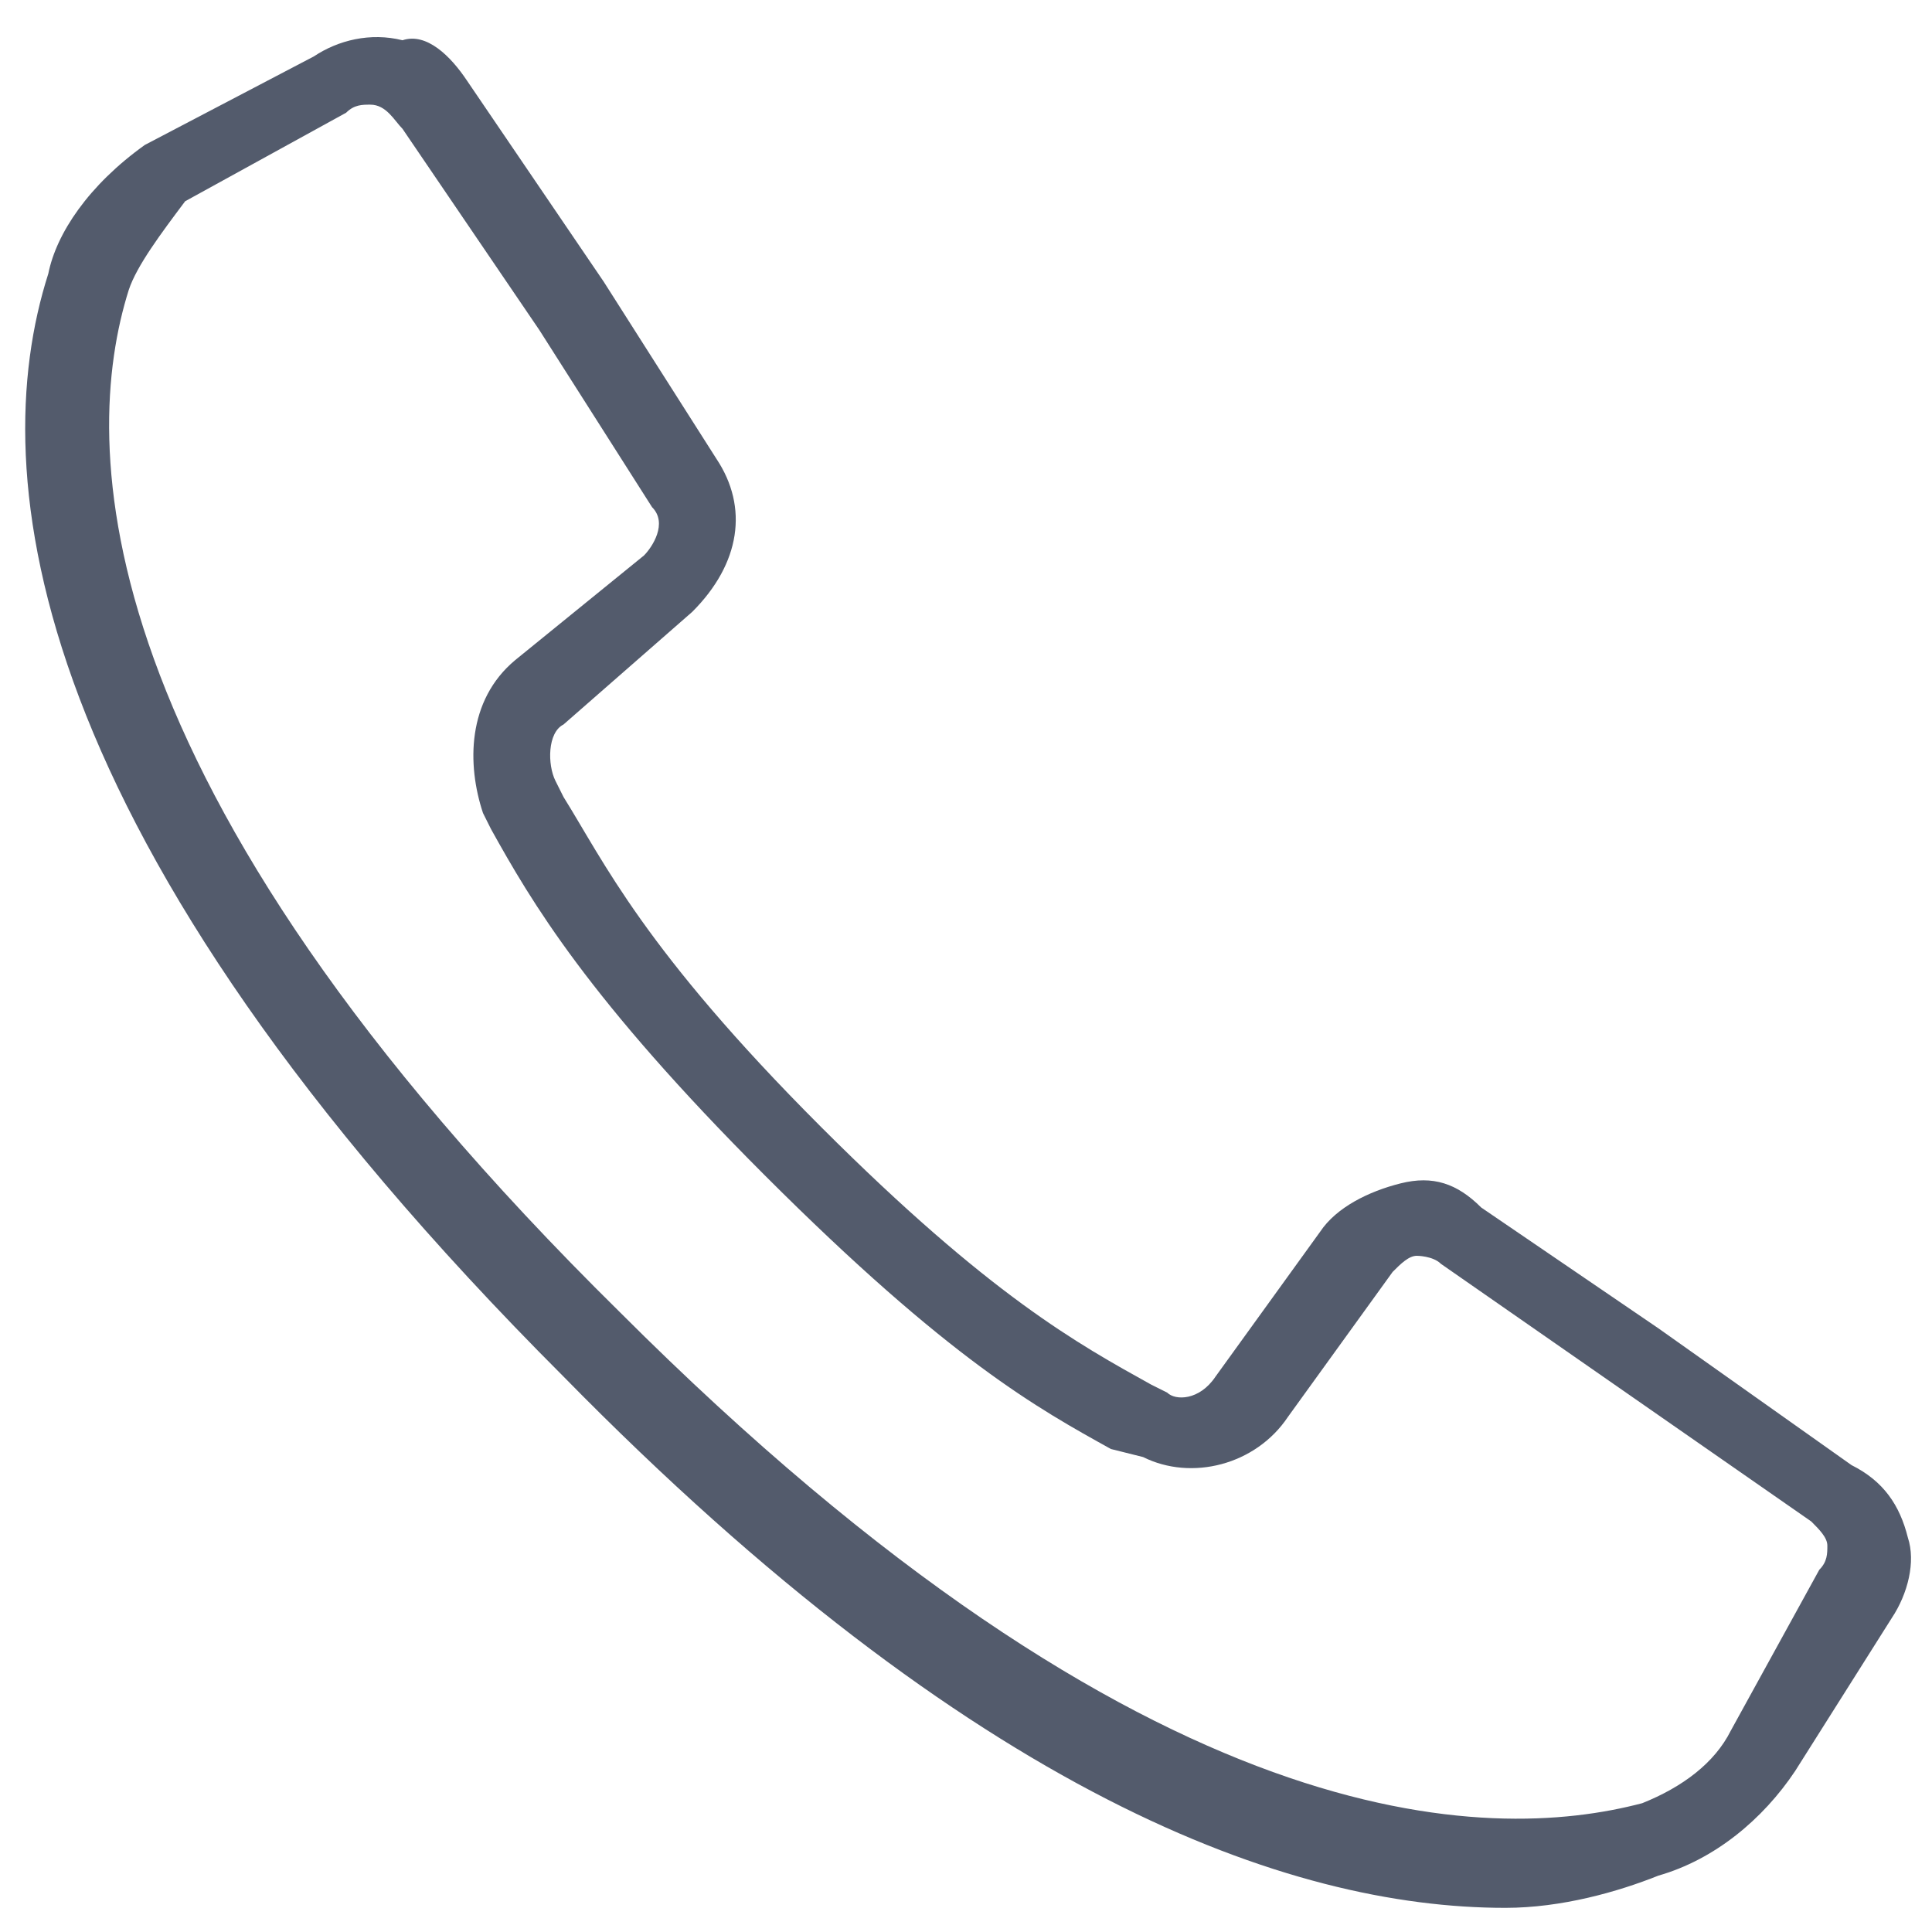 <?xml version="1.0" encoding="utf-8"?>
<!-- Generator: Adobe Illustrator 22.1.0, SVG Export Plug-In . SVG Version: 6.00 Build 0)  -->
<svg version="1.1" id="Capa_1" xmlns="http://www.w3.org/2000/svg" xmlns:xlink="http://www.w3.org/1999/xlink" x="0px" y="0px"
	 viewBox="0 0 24 24" style="enable-background:new 0 0 24 24;" xml:space="preserve">
<style type="text/css">
	.st0{display:none;fill:none;stroke:#535B6C;stroke-miterlimit:10;}
	.st1{fill:#535B6C;}
</style>
<path class="st0" d="M22.7,18.6l-2.4-1.7l-2.2-1.5c-0.4-0.3-1-0.2-1.3,0.2l-1.3,1.8c-0.3,0.4-0.8,0.5-1.2,0.3c-0.9-0.5-2-1-4.4-3.4
	S7,10.8,6.5,9.9c-0.2-0.4-0.2-1,0.2-1.3l1.6-1.3C8.7,6.9,8.8,6.4,8.5,6L7.1,3.8L5.4,1.3C5.1,0.8,4.6,0.7,4.1,1l-2,1.1
	C1.6,2.5,1.2,3,1.1,3.5c-0.6,2-0.7,6.3,6.2,13.2s11.2,6.8,13.2,6.2c0.6-0.2,1.1-0.6,1.4-1.1l1.1-2C23.3,19.4,23.2,18.9,22.7,18.6z"
	/>
<g>
	<path class="st1" d="M18.7,23.7c-2.7,0-6.6-1.4-11.7-6.6C0.3,10.4-0.2,5.9,0.6,3.4c0.1-0.5,0.5-1.1,1.2-1.6l2.1-1.1
		c0.3-0.2,0.7-0.3,1.1-0.2C5.3,0.4,5.6,0.7,5.8,1l1.7,2.5l1.4,2.2c0.4,0.6,0.3,1.3-0.3,1.9L7,9C6.8,9.1,6.8,9.5,6.9,9.7l0.1,0.2
		c0.5,0.8,1,1.9,3.2,4.1c2.1,2.1,3.2,2.7,4.1,3.2l0.2,0.1c0.1,0.1,0.4,0.1,0.6-0.2l1.3-1.8c0.2-0.3,0.6-0.5,1-0.6
		c0.4-0.1,0.7,0,1,0.3l2.2,1.5l2.4,1.7c0.4,0.2,0.6,0.5,0.7,0.9c0.1,0.3,0,0.7-0.2,1L22.3,22c-0.4,0.6-1,1.1-1.7,1.3
		C20.1,23.5,19.4,23.7,18.7,23.7z M4.6,1.3c-0.1,0-0.2,0-0.3,0.1l-2,1.1C2,2.9,1.7,3.3,1.6,3.6C1,5.5,1,9.7,7.7,16.3
		c6.6,6.6,10.8,6.6,12.7,6.1c0.5-0.2,0.9-0.5,1.1-0.9l1.1-2c0.1-0.1,0.1-0.2,0.1-0.3c0-0.1-0.1-0.2-0.2-0.3l0,0l-4.6-3.2
		c-0.1-0.1-0.3-0.1-0.3-0.1c-0.1,0-0.2,0.1-0.3,0.2l-1.3,1.8c-0.4,0.6-1.2,0.8-1.8,0.5L13.8,18c-0.9-0.5-2-1.1-4.3-3.4
		c-2.2-2.2-2.9-3.4-3.4-4.3l-0.1-0.2C5.8,9.5,5.8,8.7,6.4,8.2L8,6.9c0.1-0.1,0.3-0.4,0.1-0.6L6.7,4.1L5,1.6C4.9,1.5,4.8,1.3,4.6,1.3
		z"/>
</g>
</svg>
